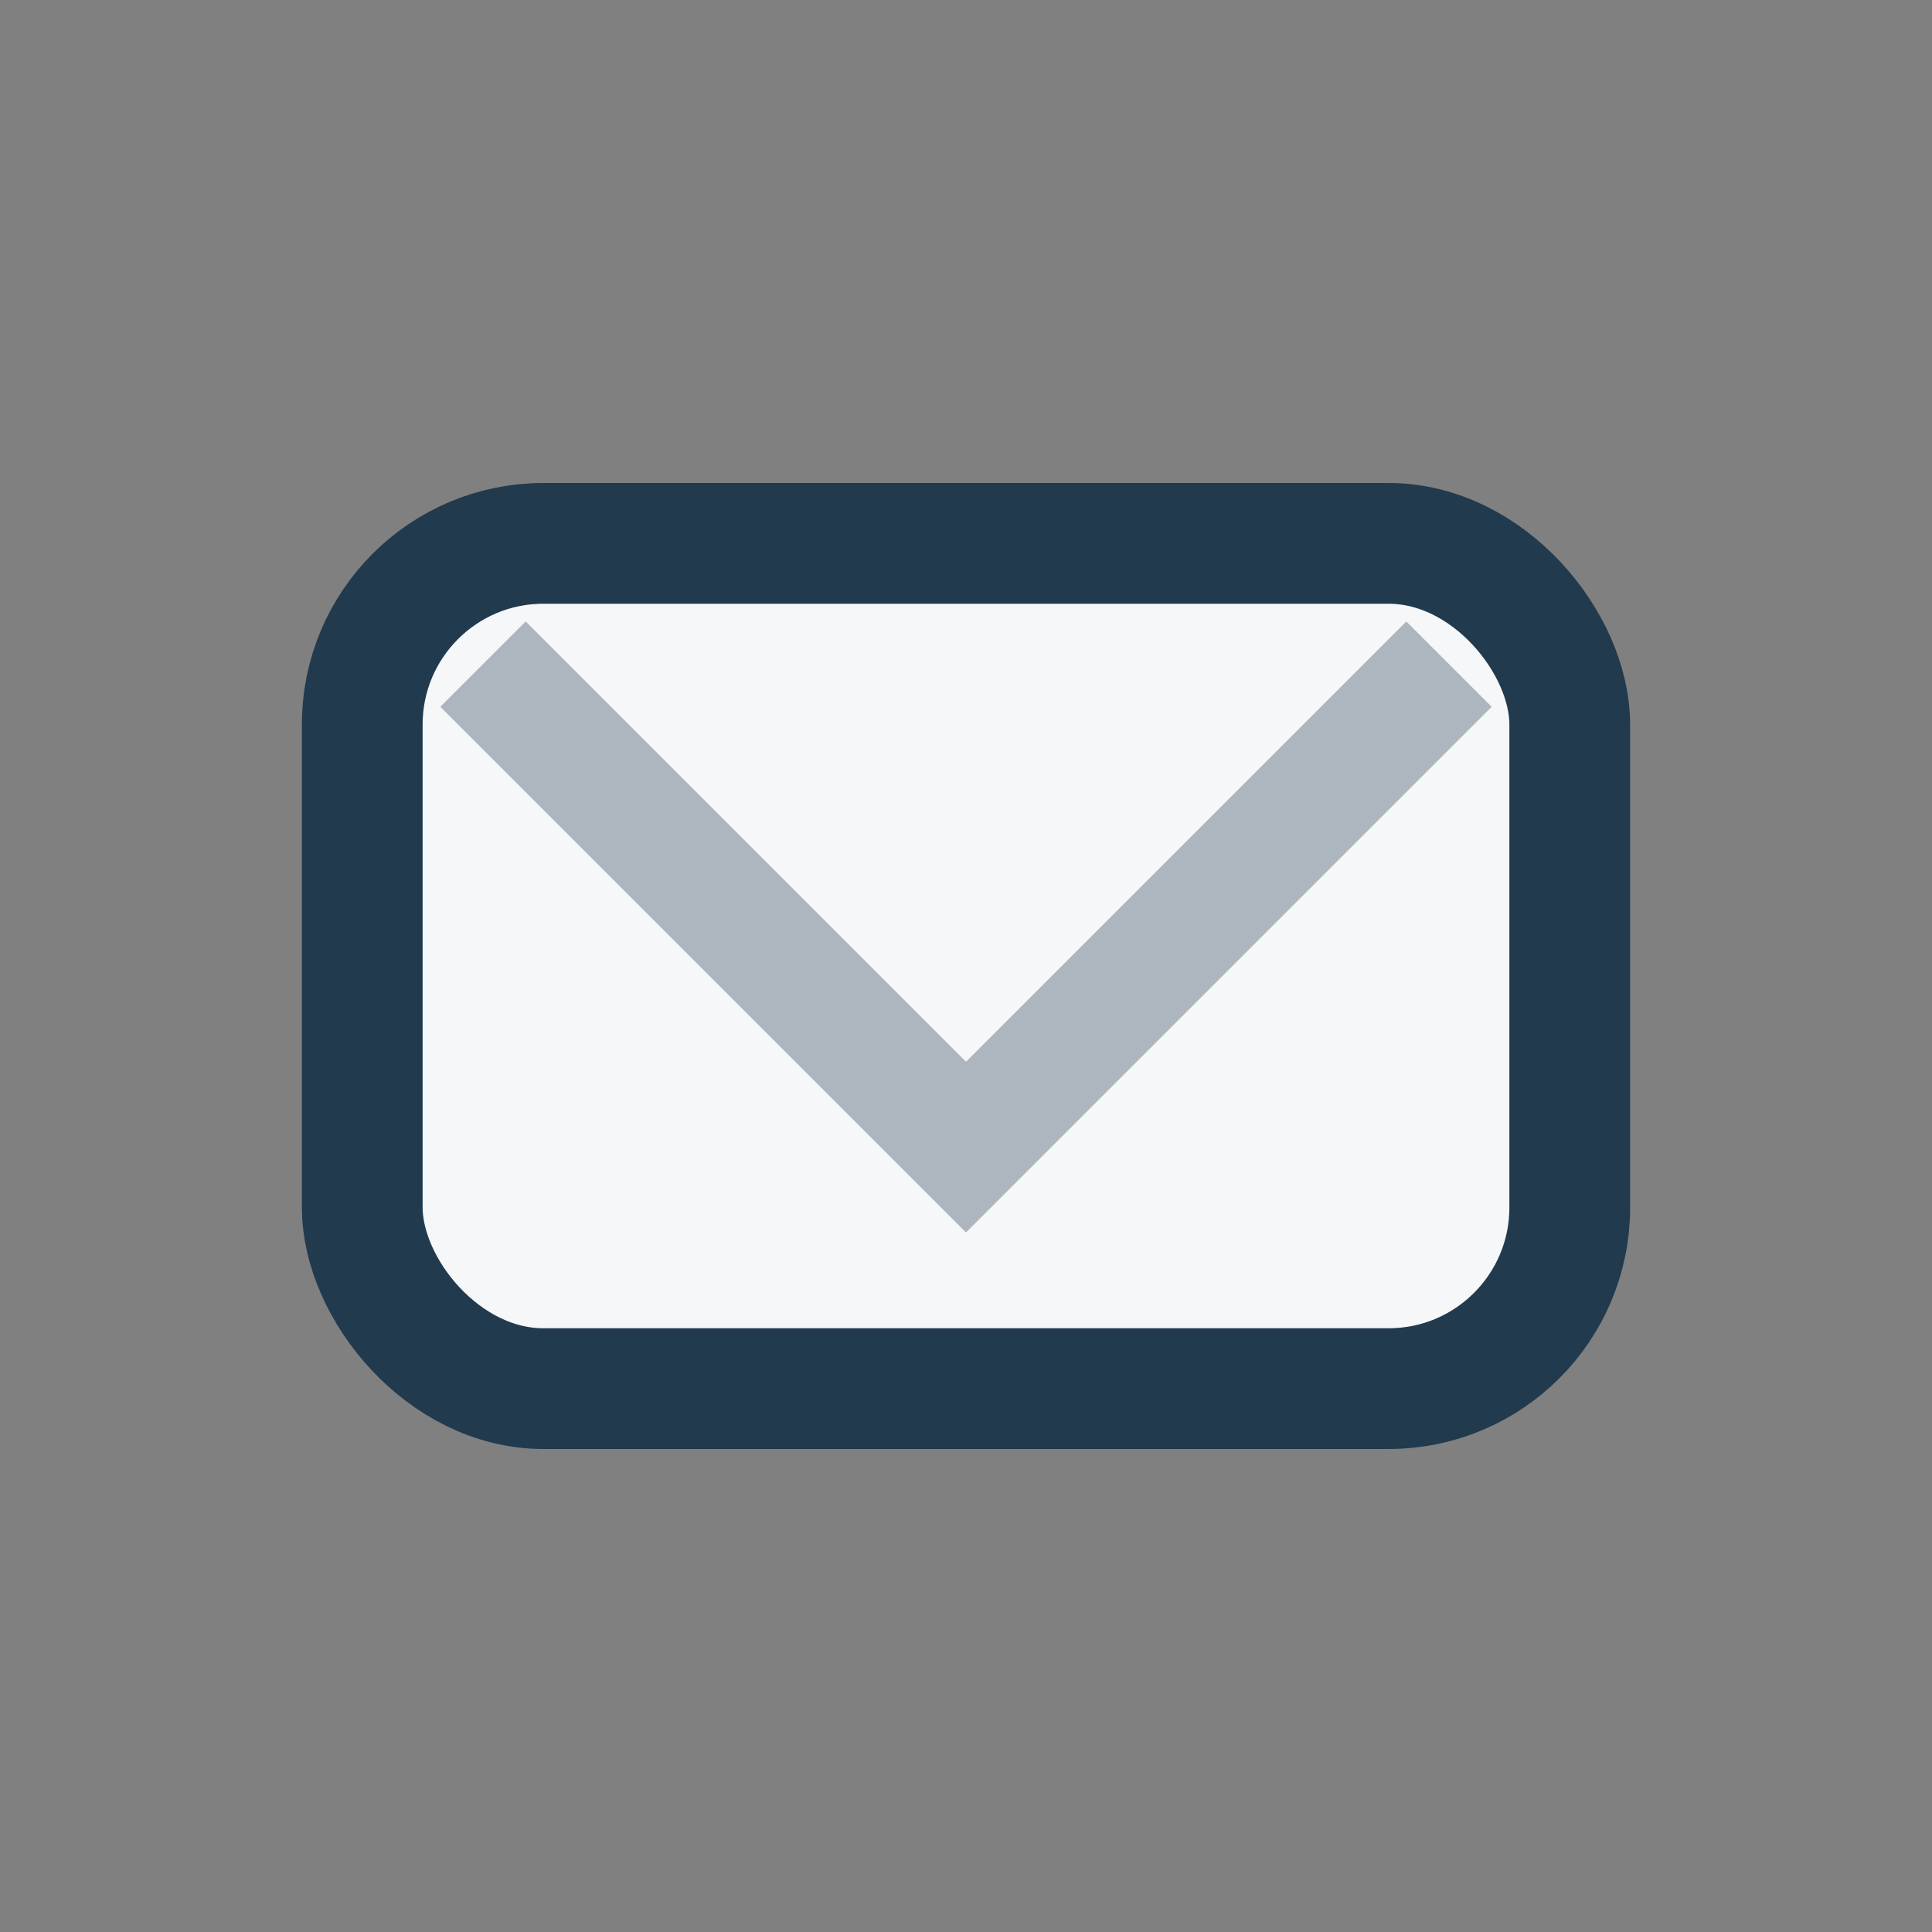 <?xml version="1.0" encoding="UTF-8"?>
<svg xmlns="http://www.w3.org/2000/svg" width="32" height="32" viewBox="0 0 32 32"><rect x="0" y="0" width="32" height="32" fill="#808080" stroke="none"/><rect x="6" y="9" width="20" height="14" rx="3" fill="#F6F7F9" stroke="#223A4D" stroke-width="2"/><path d="M8 11l8 8 8-8" stroke="#ADB6BE" stroke-width="2" fill="none"/></svg>